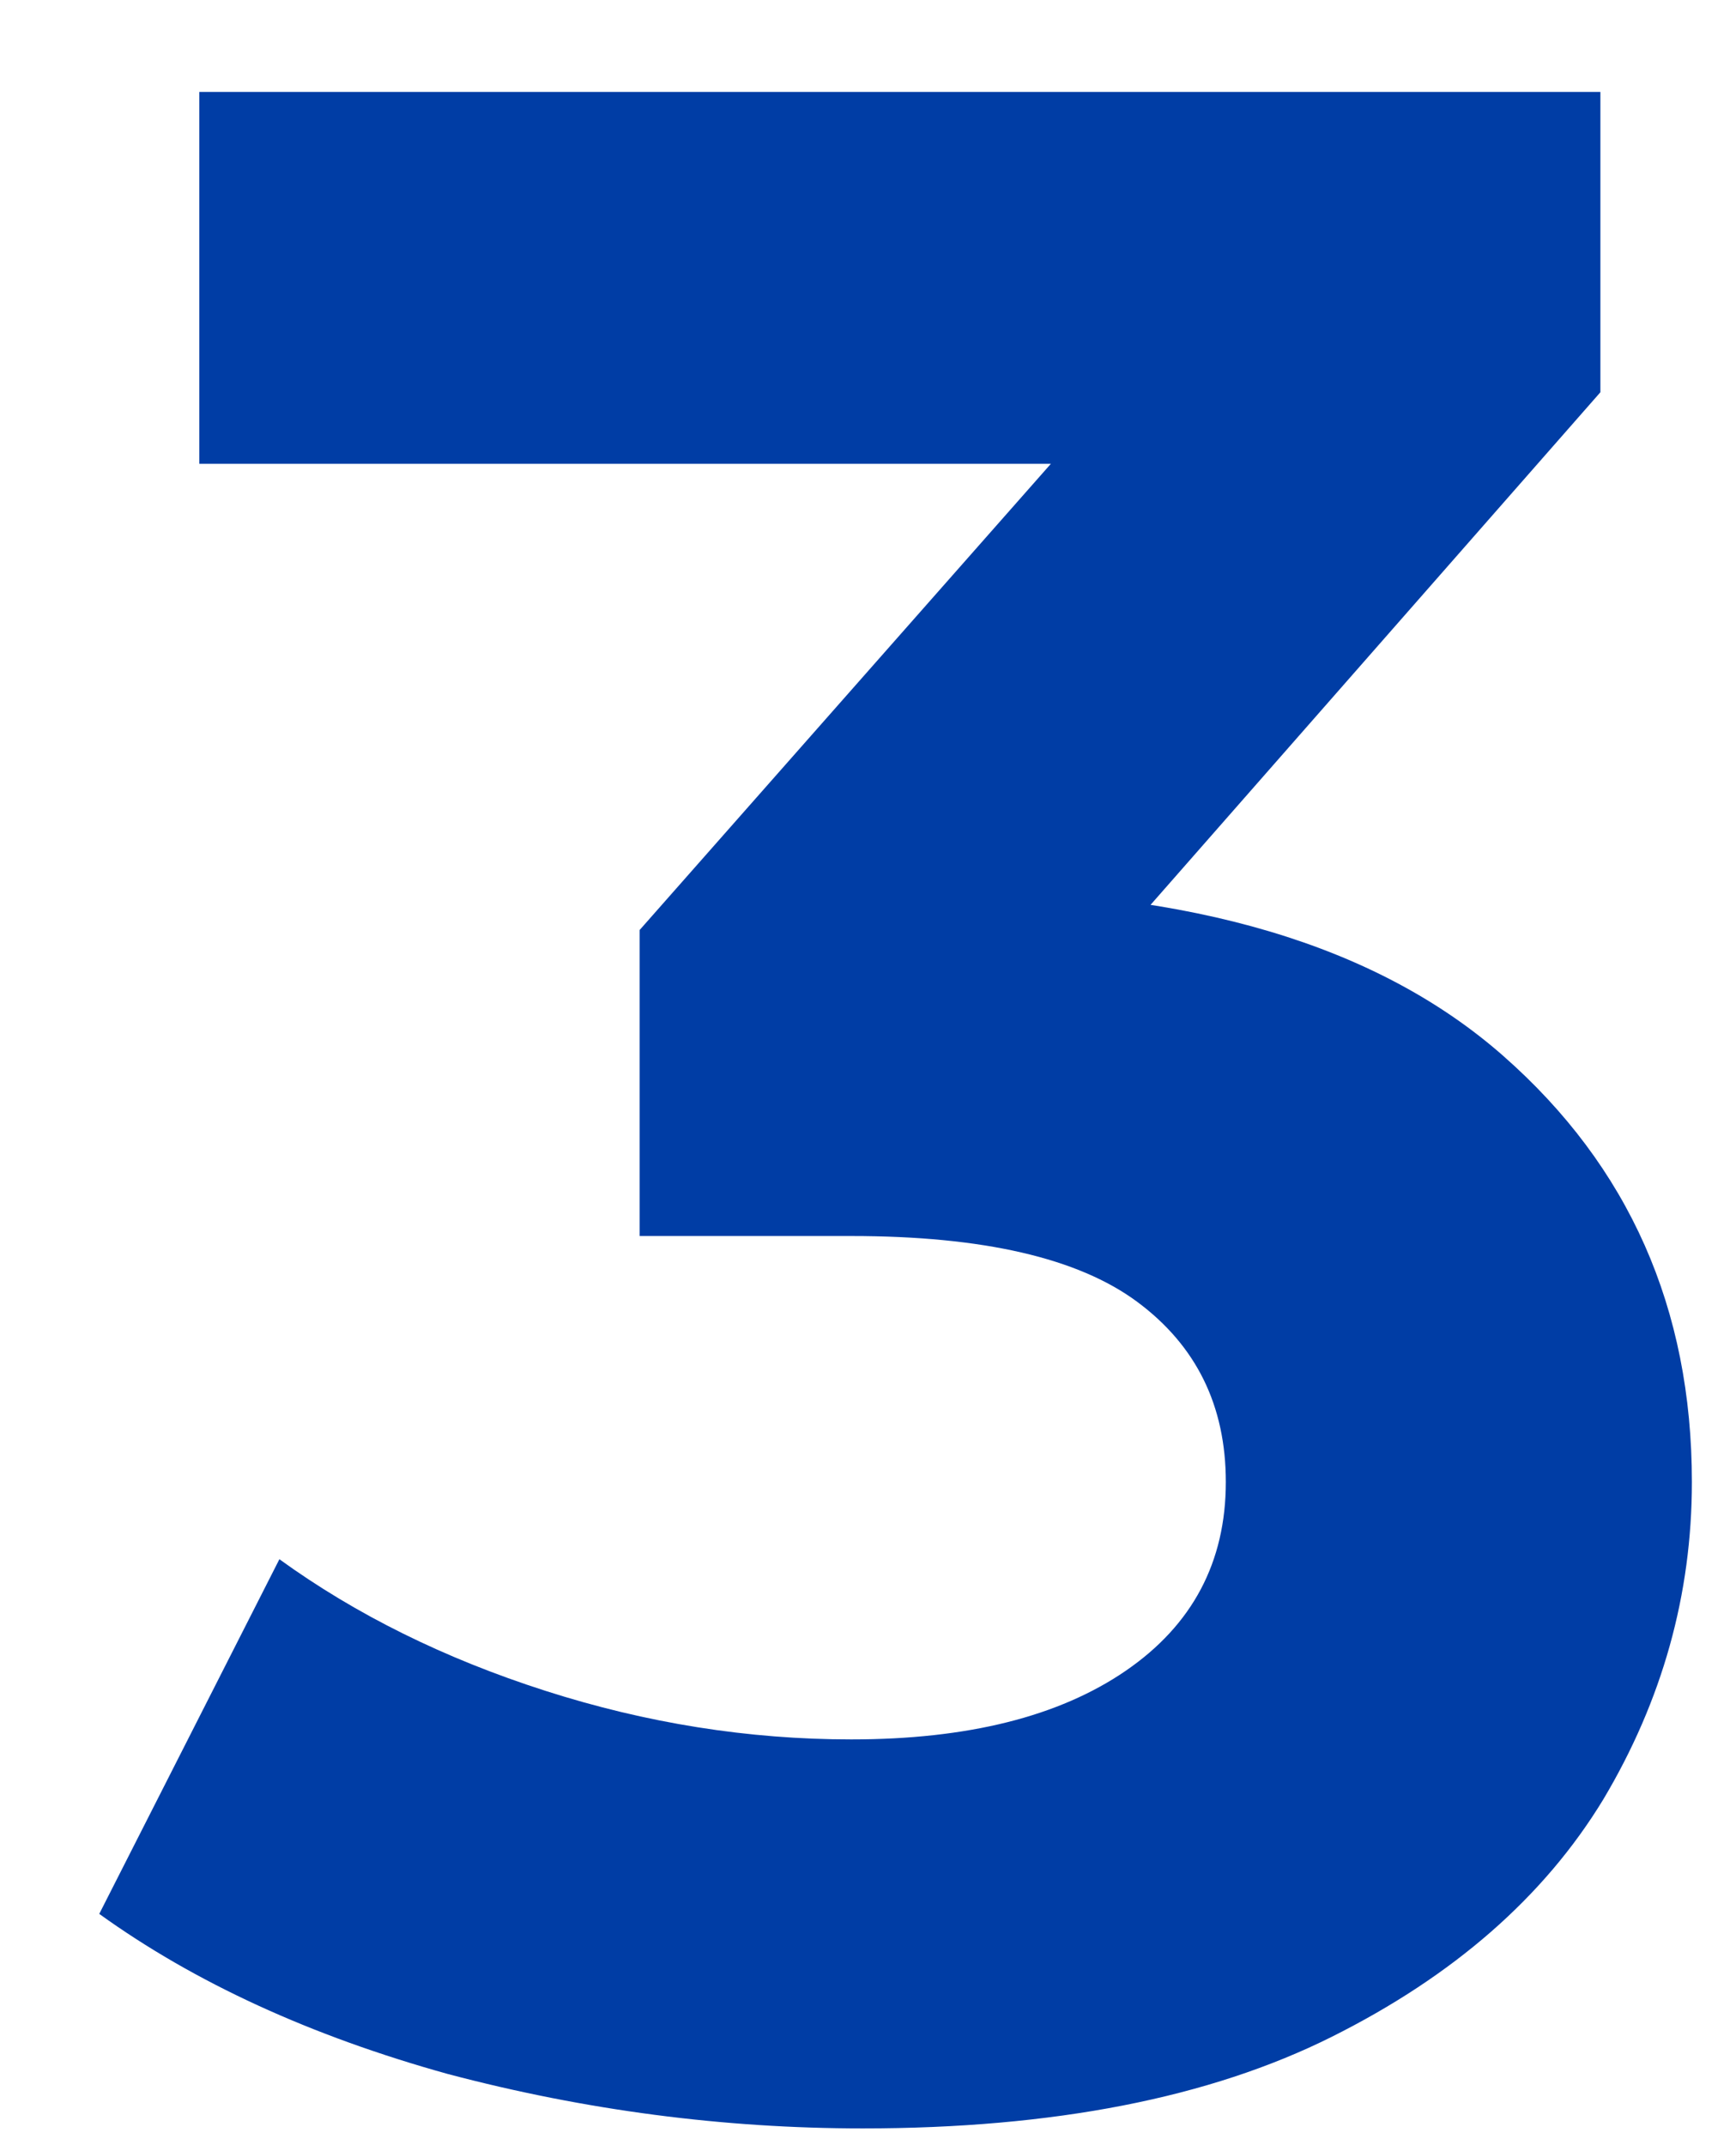 <svg width="17" height="21" viewBox="0 0 17 21" fill="none" xmlns="http://www.w3.org/2000/svg">
<path d="M8.448 20.836C7.085 20.836 5.732 20.659 4.388 20.304C3.044 19.931 1.905 19.408 0.972 18.736L2.736 15.264C3.483 15.805 4.351 16.235 5.34 16.552C6.329 16.869 7.328 17.028 8.336 17.028C9.475 17.028 10.371 16.804 11.024 16.356C11.677 15.908 12.004 15.292 12.004 14.508C12.004 13.761 11.715 13.173 11.136 12.744C10.557 12.315 9.624 12.1 8.336 12.1H6.264V9.104L11.724 2.916L12.228 4.54H1.952V0.9H15.672V3.84L10.24 10.028L7.944 8.712H9.26C11.668 8.712 13.488 9.253 14.72 10.336C15.952 11.419 16.568 12.809 16.568 14.508C16.568 15.609 16.279 16.645 15.7 17.616C15.121 18.568 14.235 19.343 13.04 19.94C11.845 20.537 10.315 20.836 8.448 20.836Z" fill="#003DA5"/>
</svg>
